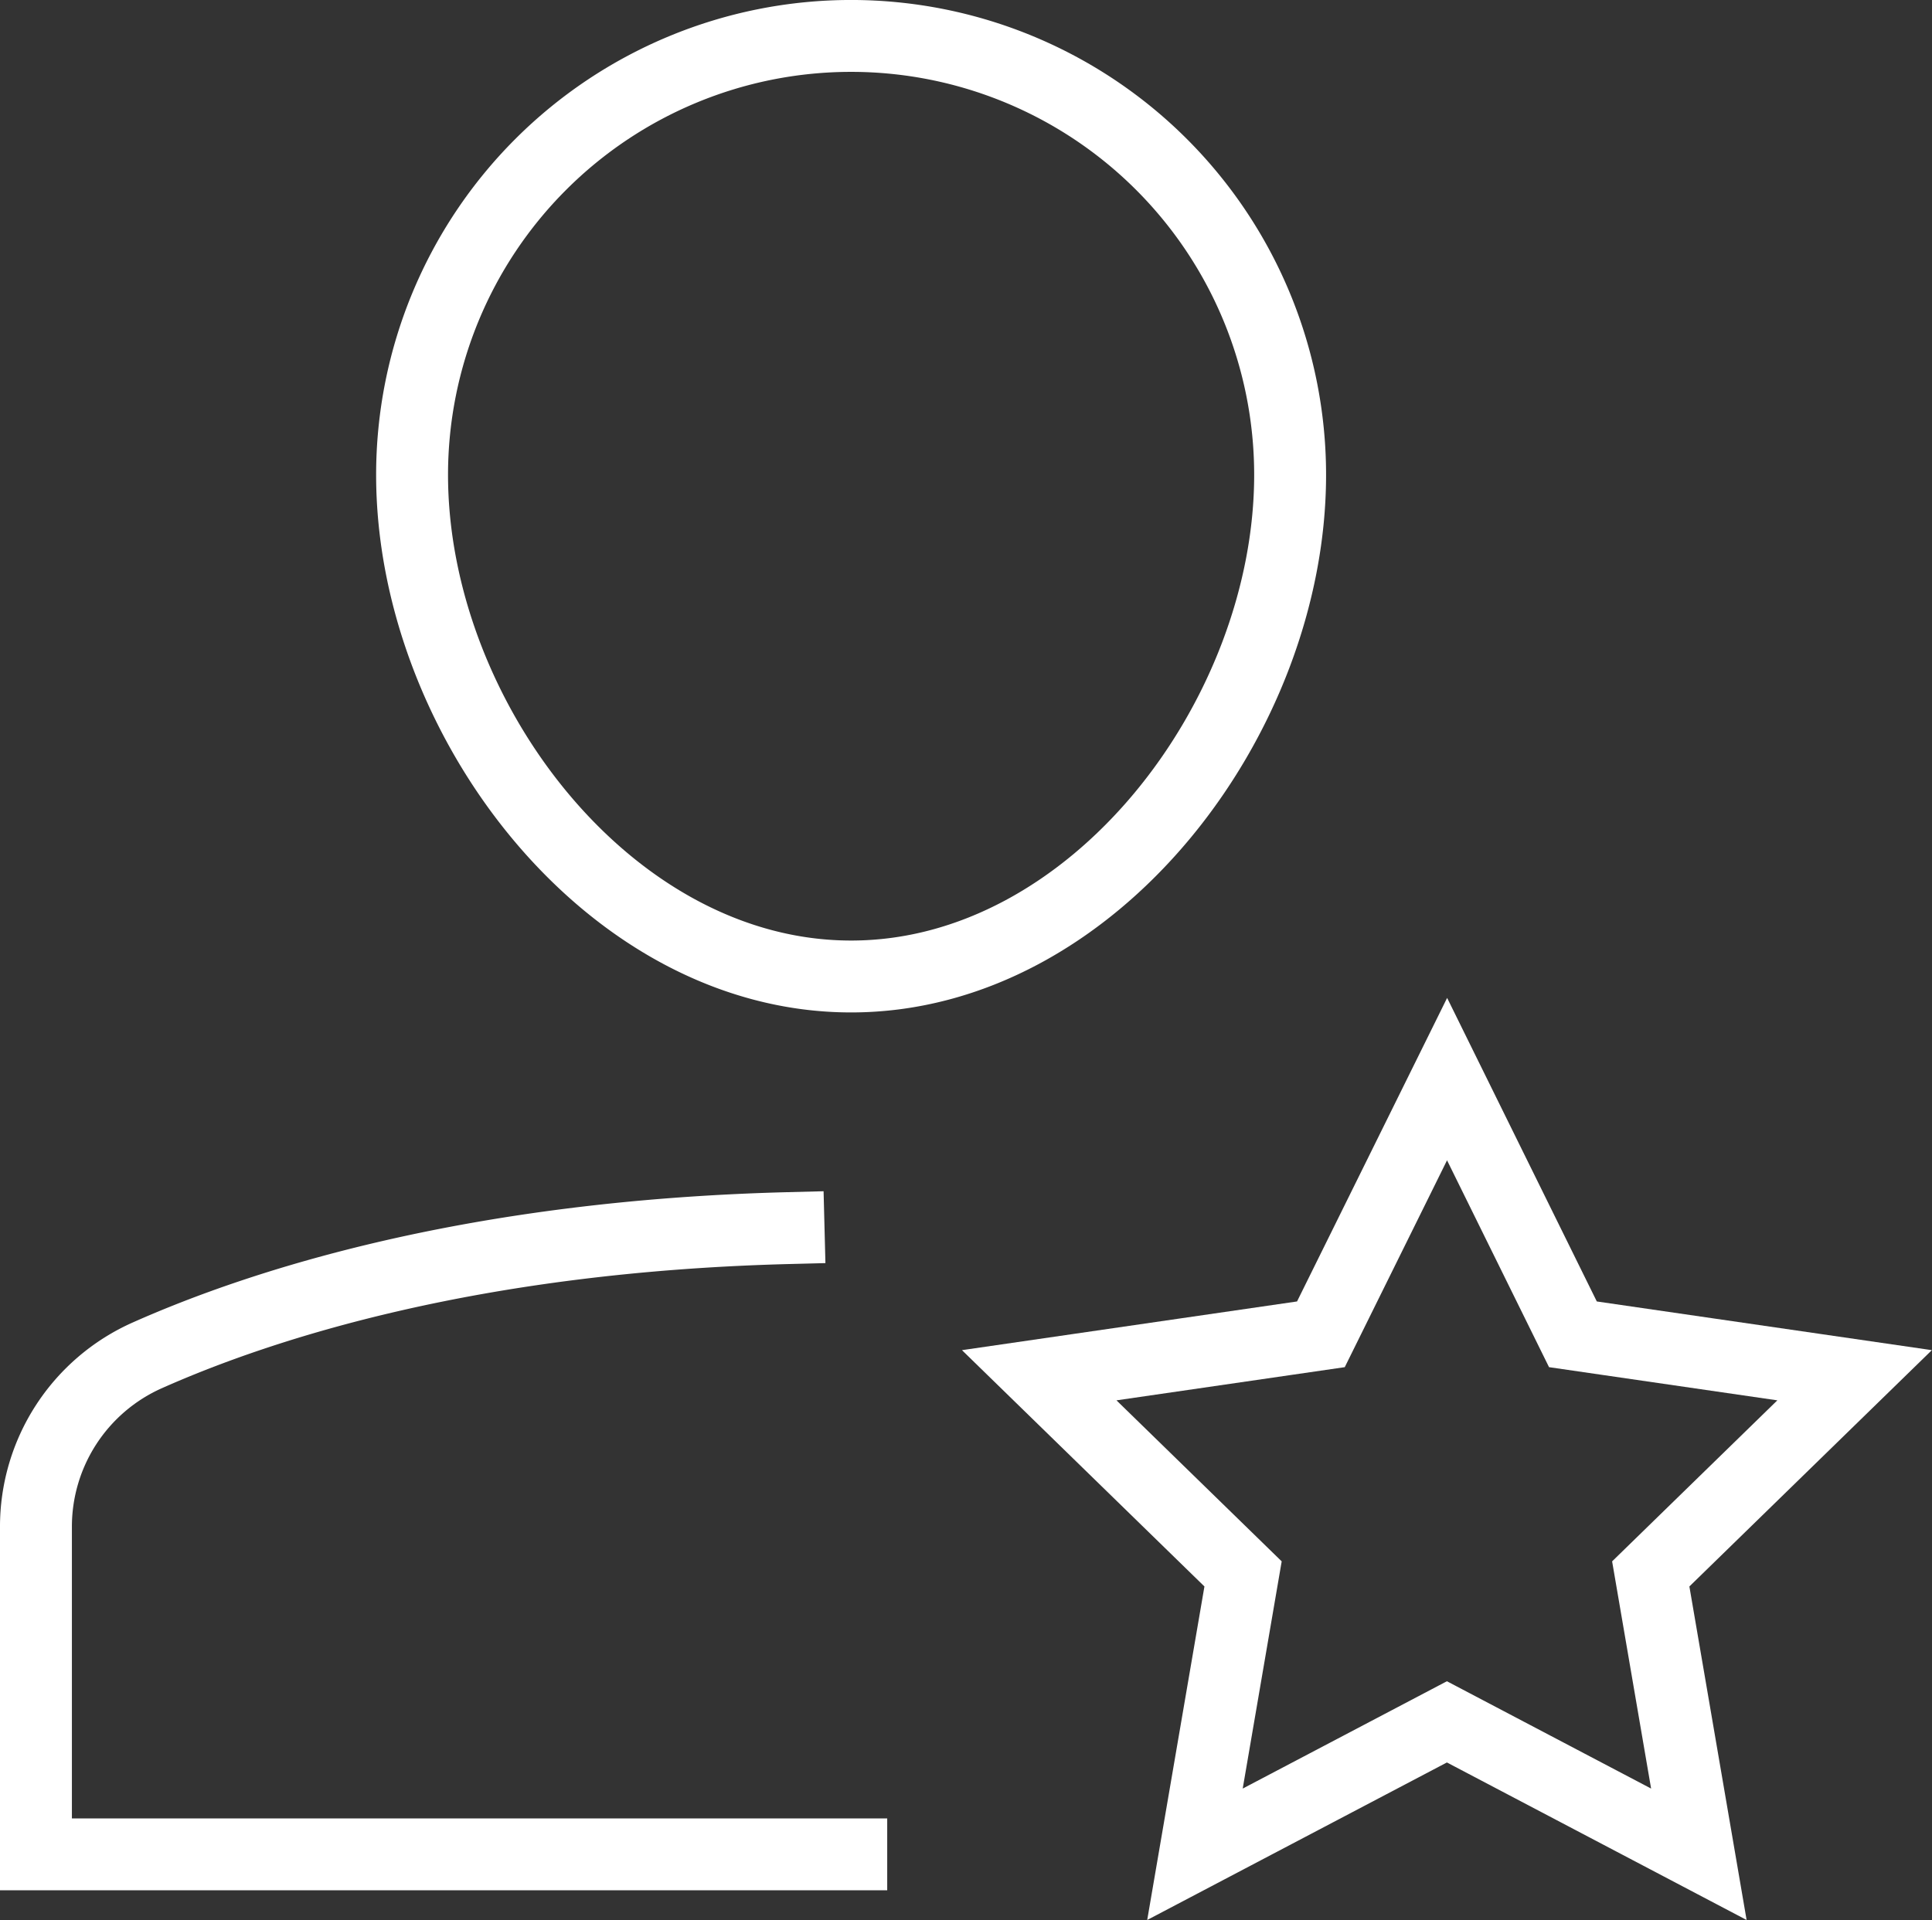 <?xml version="1.0" encoding="UTF-8"?> <svg xmlns="http://www.w3.org/2000/svg" width="53.739" height="53.418" viewBox="0 0 53.739 53.418"><rect x="0" y="0" width="53.739" height="53.418" fill="#333333" stroke="none"/><defs><style>.a{fill:none;stroke:#fff;stroke-linecap:square;stroke-miterlimit:10;stroke-width:2px;}</style></defs><g transform="translate(1 1)"><path class="a" d="M315.039,85.393c-8.746.224-14.6,2.1-17.841,3.542a5.216,5.216,0,0,0-3.093,4.781v9.1h22.678" transform="translate(-294.105 -52.226)"></path><path class="a" d="M306.1,59.579a12.211,12.211,0,0,1,24.423,0c0,6.744-5.467,13.956-12.211,13.956S306.1,66.324,306.1,59.579Z" transform="translate(-295.638 -47.368)"></path><path class="a" d="M337.444,80.641l3.5,7.1,7.835,1.139-5.67,5.527,1.338,7.8-7.008-3.684-7.008,3.684,1.338-7.8-5.67-5.527,7.835-1.139Z" transform="translate(-298.193 -51.619)"></path></g></svg> 